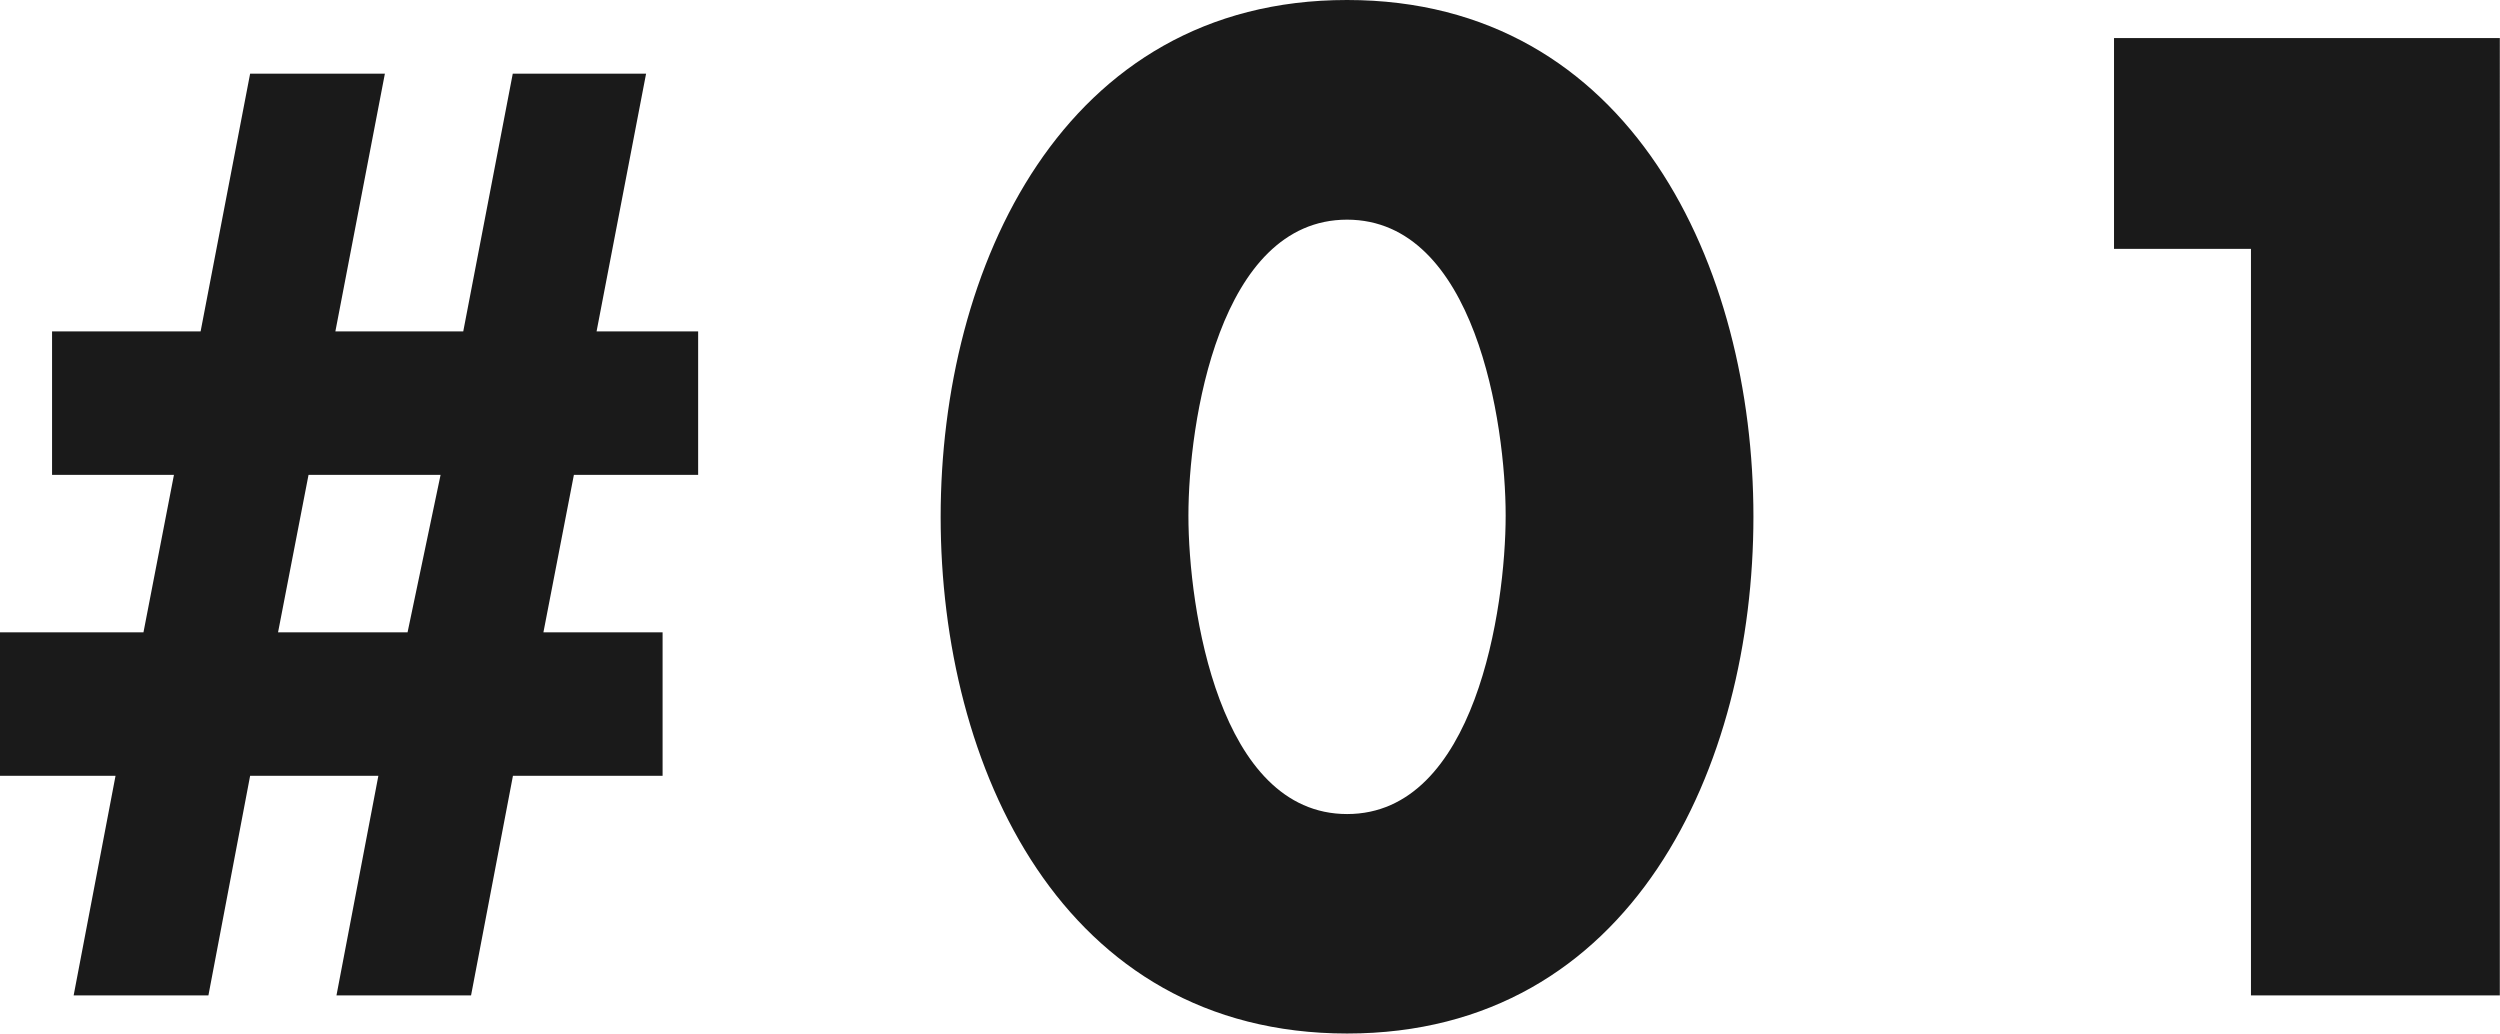 <svg xmlns="http://www.w3.org/2000/svg" width="55.132" height="22.792" viewBox="0 0 55.132 22.792">
  <path id="title_en" d="M7.42-20.328,6.328-14.644H3.052v3.164H5.74L5.068-8.008H1.9v3.164H4.452L3.528,0H6.5L7.42-4.844h2.828L9.324,0h2.968l.924-4.844h3.3V-8.008H13.888l.672-3.472H17.3v-3.164h-2.24l1.092-5.684h-2.94l-1.092,5.684H9.3l1.092-5.684ZM8.708-11.48H11.62l-.728,3.472H8.036Zm22.9-10.472c-6.272,0-8.96,5.908-8.96,11.4S25.312.84,31.612.84s8.96-5.908,8.96-11.4S37.884-21.952,31.612-21.952Zm0,4.844c2.828,0,3.5,4.48,3.5,6.524S34.44-4,31.612-4s-3.5-4.536-3.5-6.58S28.784-17.108,31.612-17.108Zm19.936.644V0h5.488V-21.112H48.524v4.648Z" transform="translate(-1.904 21.952)" fill="#1a1a1a"/>
</svg>
